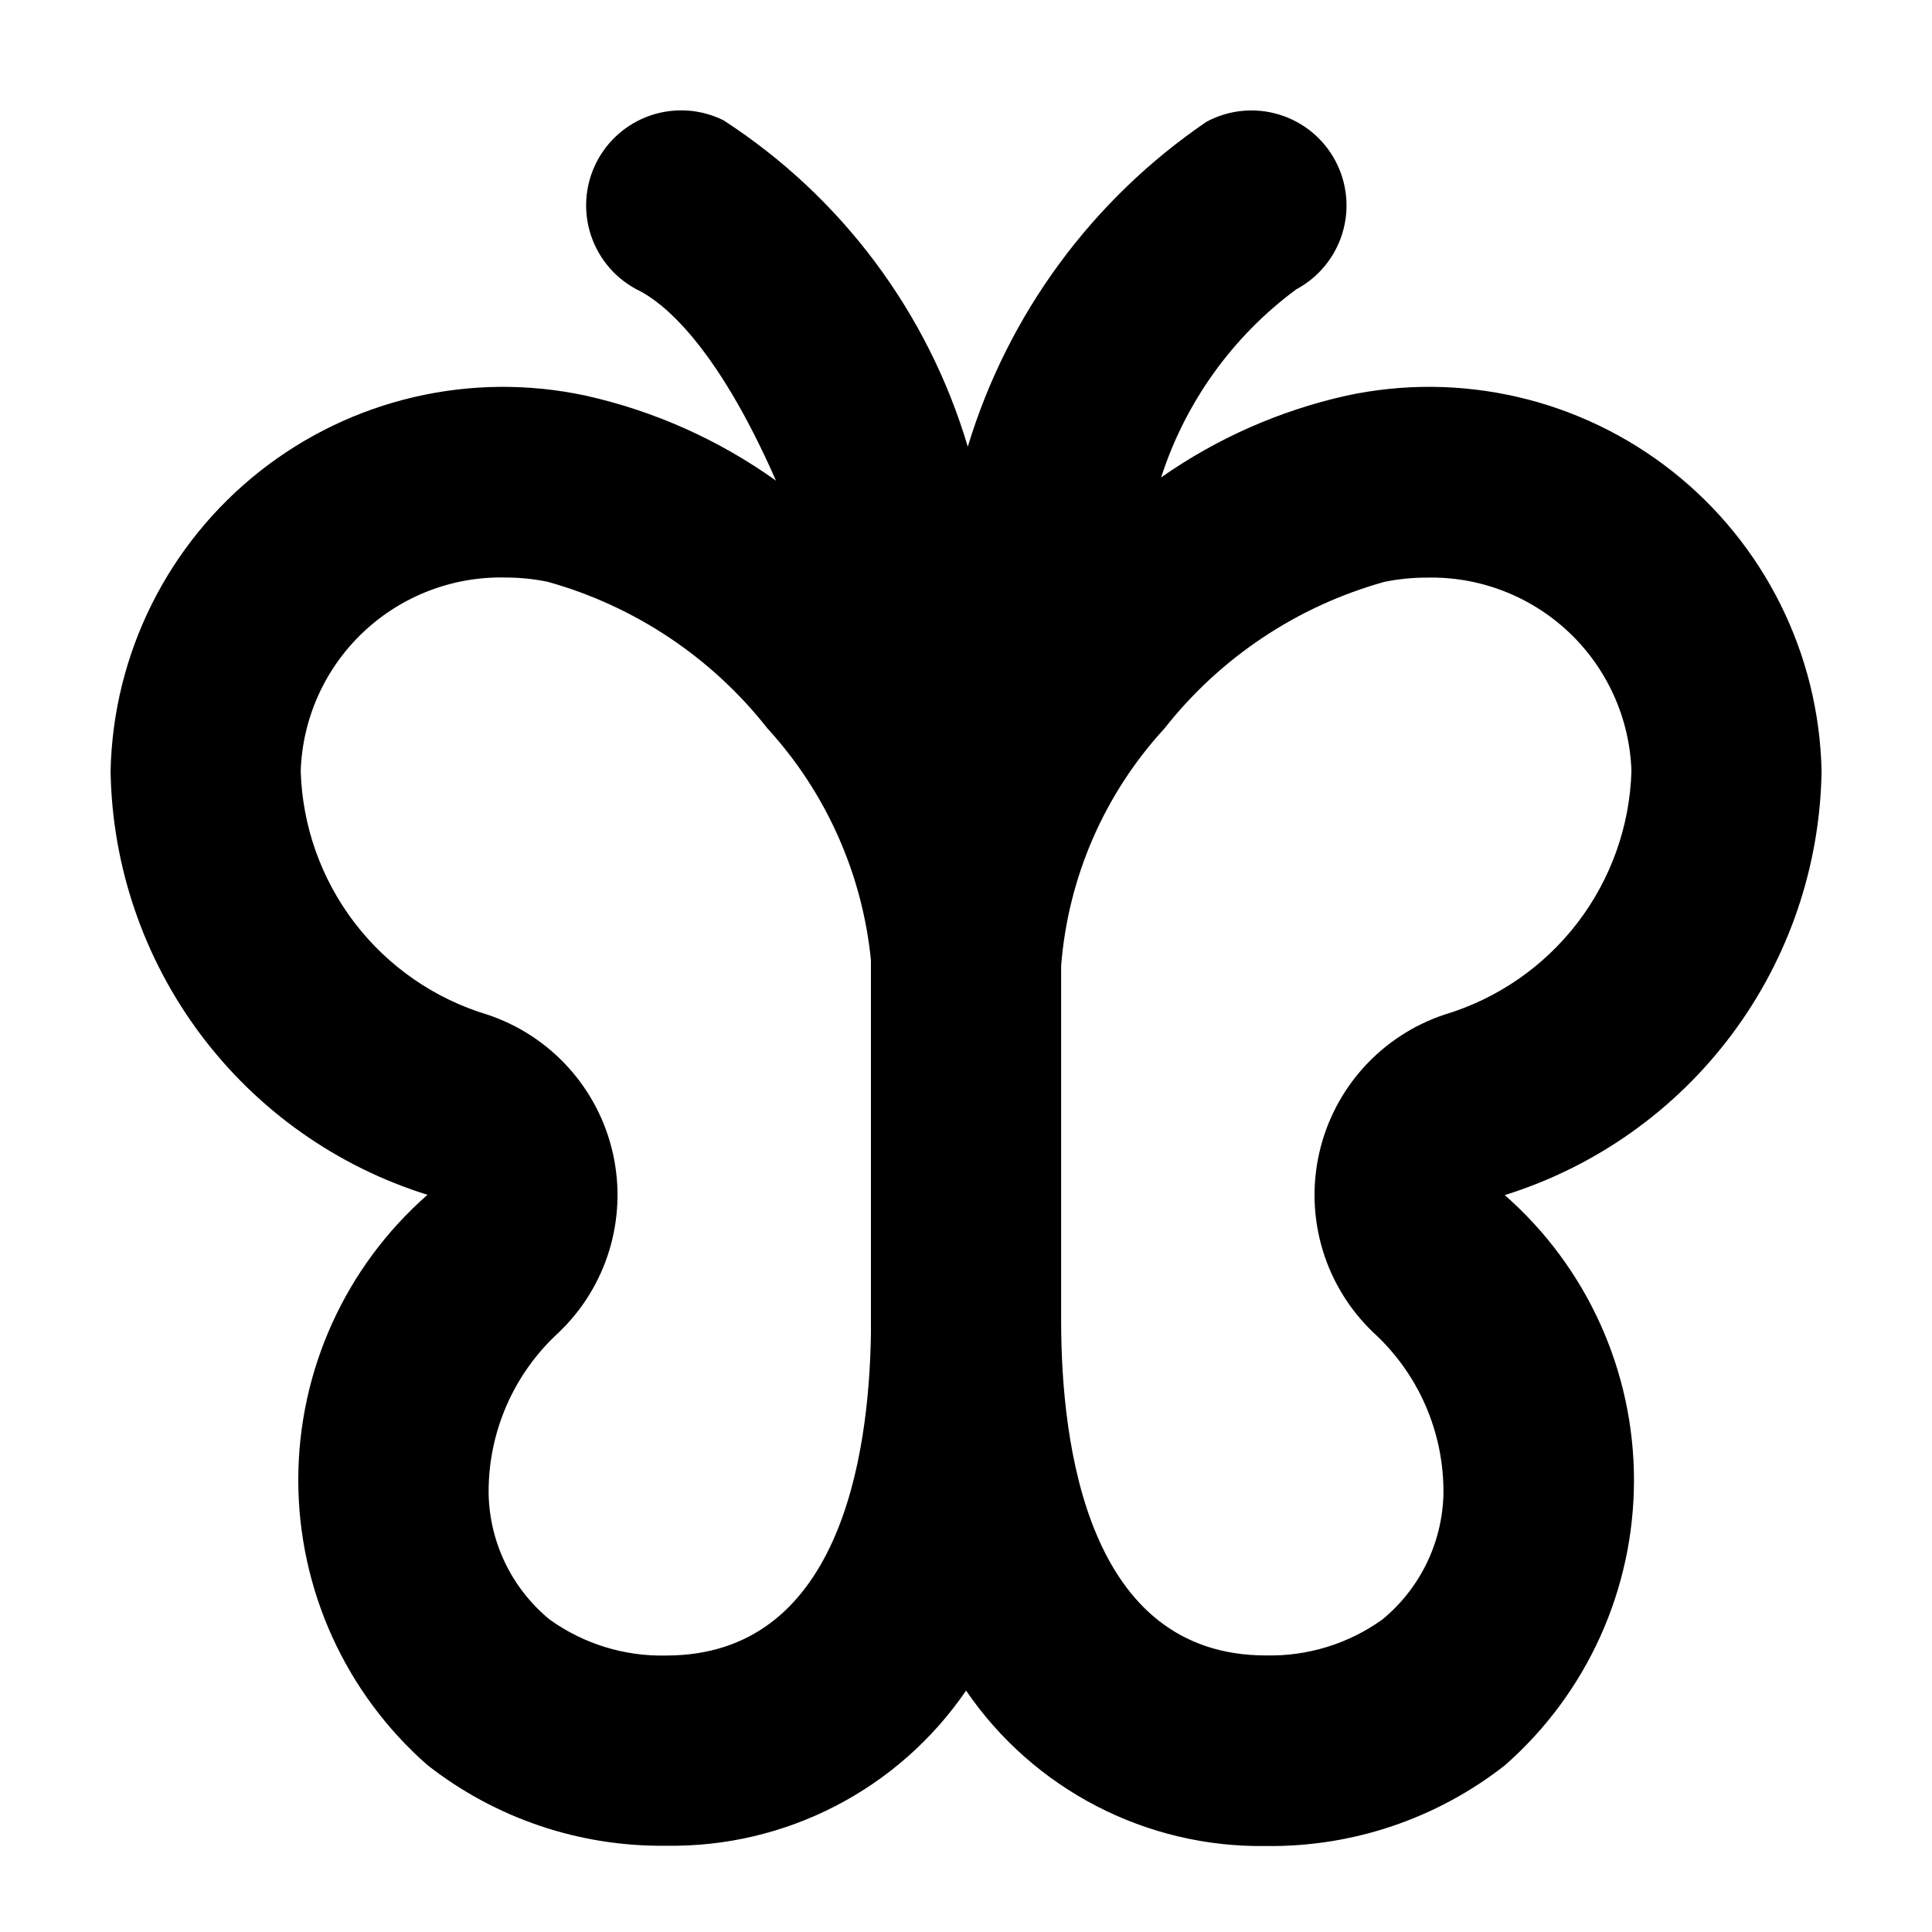 <?xml version="1.0" encoding="UTF-8"?>
<!-- Uploaded to: SVG Repo, www.svgrepo.com, Generator: SVG Repo Mixer Tools -->
<svg fill="#000000" width="800px" height="800px" version="1.1" viewBox="144 144 512 512" xmlns="http://www.w3.org/2000/svg">
 <path d="m400.02 592.03c-17.91 26.176-47.762 41.617-79.477 41.109-22.902 0.301-45.223-7.238-63.254-21.363-21.762-19.082-34.242-46.625-34.242-75.57s12.48-56.488 34.242-75.57c-24.035-7.496-45.094-22.387-60.176-42.551-15.078-20.164-23.41-44.574-23.809-69.75 0.664-31.047 15.16-60.176 39.531-79.422 24.371-19.25 56.066-26.602 86.422-20.055 18.133 4.051 35.266 11.711 50.383 22.52-16.172-36.828-30.406-47.383-36.324-50.383l-0.004 0.004c-5.981-2.973-10.535-8.195-12.668-14.527-2.129-6.328-1.66-13.246 1.309-19.23 2.973-5.988 8.199-10.547 14.535-12.68 6.336-2.129 13.262-1.656 19.246 1.32 31.199 20.199 54.156 50.875 64.738 86.504 10.621-35.102 32.957-65.5 63.277-86.125 5.891-3.16 12.793-3.848 19.191-1.914 6.394 1.93 11.762 6.324 14.918 12.215 3.156 5.894 3.84 12.797 1.902 19.195-1.938 6.398-6.336 11.762-12.23 14.914-16.863 12.461-29.391 29.895-35.82 49.852 14.781-10.367 31.453-17.727 49.07-21.664 30.355-6.547 62.051 0.805 86.422 20.055 24.371 19.246 38.867 48.375 39.531 79.422-0.379 25.188-8.699 49.609-23.777 69.789-15.074 20.18-36.137 35.082-60.184 42.586 21.766 19.086 34.246 46.625 34.246 75.57 0 28.949-12.48 56.488-34.246 75.574-18.035 14.117-40.352 21.656-63.254 21.359-31.734 0.492-61.594-14.98-79.5-41.184zm110.84-293.82v-0.004c-23.059 6.426-43.469 20.031-58.266 38.844-15.926 17.324-25.566 39.492-27.383 62.953v93.961c0 33.152 7.055 88.746 54.285 88.746v-0.004c11.027 0.254 21.836-3.078 30.809-9.496 10.023-8.219 15.953-20.414 16.223-33.375 0.16-16.199-6.57-31.707-18.516-42.648-12.816-12.195-18.293-30.219-14.434-47.484 3.852-17.262 16.473-31.238 33.25-36.828 13.984-4.199 26.293-12.691 35.184-24.273 8.887-11.582 13.906-25.672 14.34-40.266-0.465-13.977-6.434-27.207-16.605-36.805-10.172-9.602-23.723-14.797-37.703-14.457-3.758-0.004-7.504 0.379-11.184 1.133zm-287.17 50.129v-0.004c0.43 14.598 5.441 28.688 14.324 40.273 8.883 11.59 21.191 20.086 35.176 24.289 16.777 5.59 29.398 19.57 33.25 36.828 3.852 17.27-1.637 35.297-14.461 47.484-11.93 10.953-18.648 26.457-18.488 42.648 0.258 12.965 6.188 25.164 16.223 33.379 8.969 6.418 19.781 9.75 30.809 9.496 45.746 0 53.809-52.117 54.285-85.523v-98.723 0.004c-2.269-22.914-11.895-44.477-27.434-61.465-14.789-18.812-35.191-32.418-58.238-38.844-3.656-0.754-7.379-1.133-11.109-1.133-13.992-0.348-27.551 4.848-37.73 14.453-10.176 9.605-16.145 22.844-16.605 36.832z"/>
</svg>